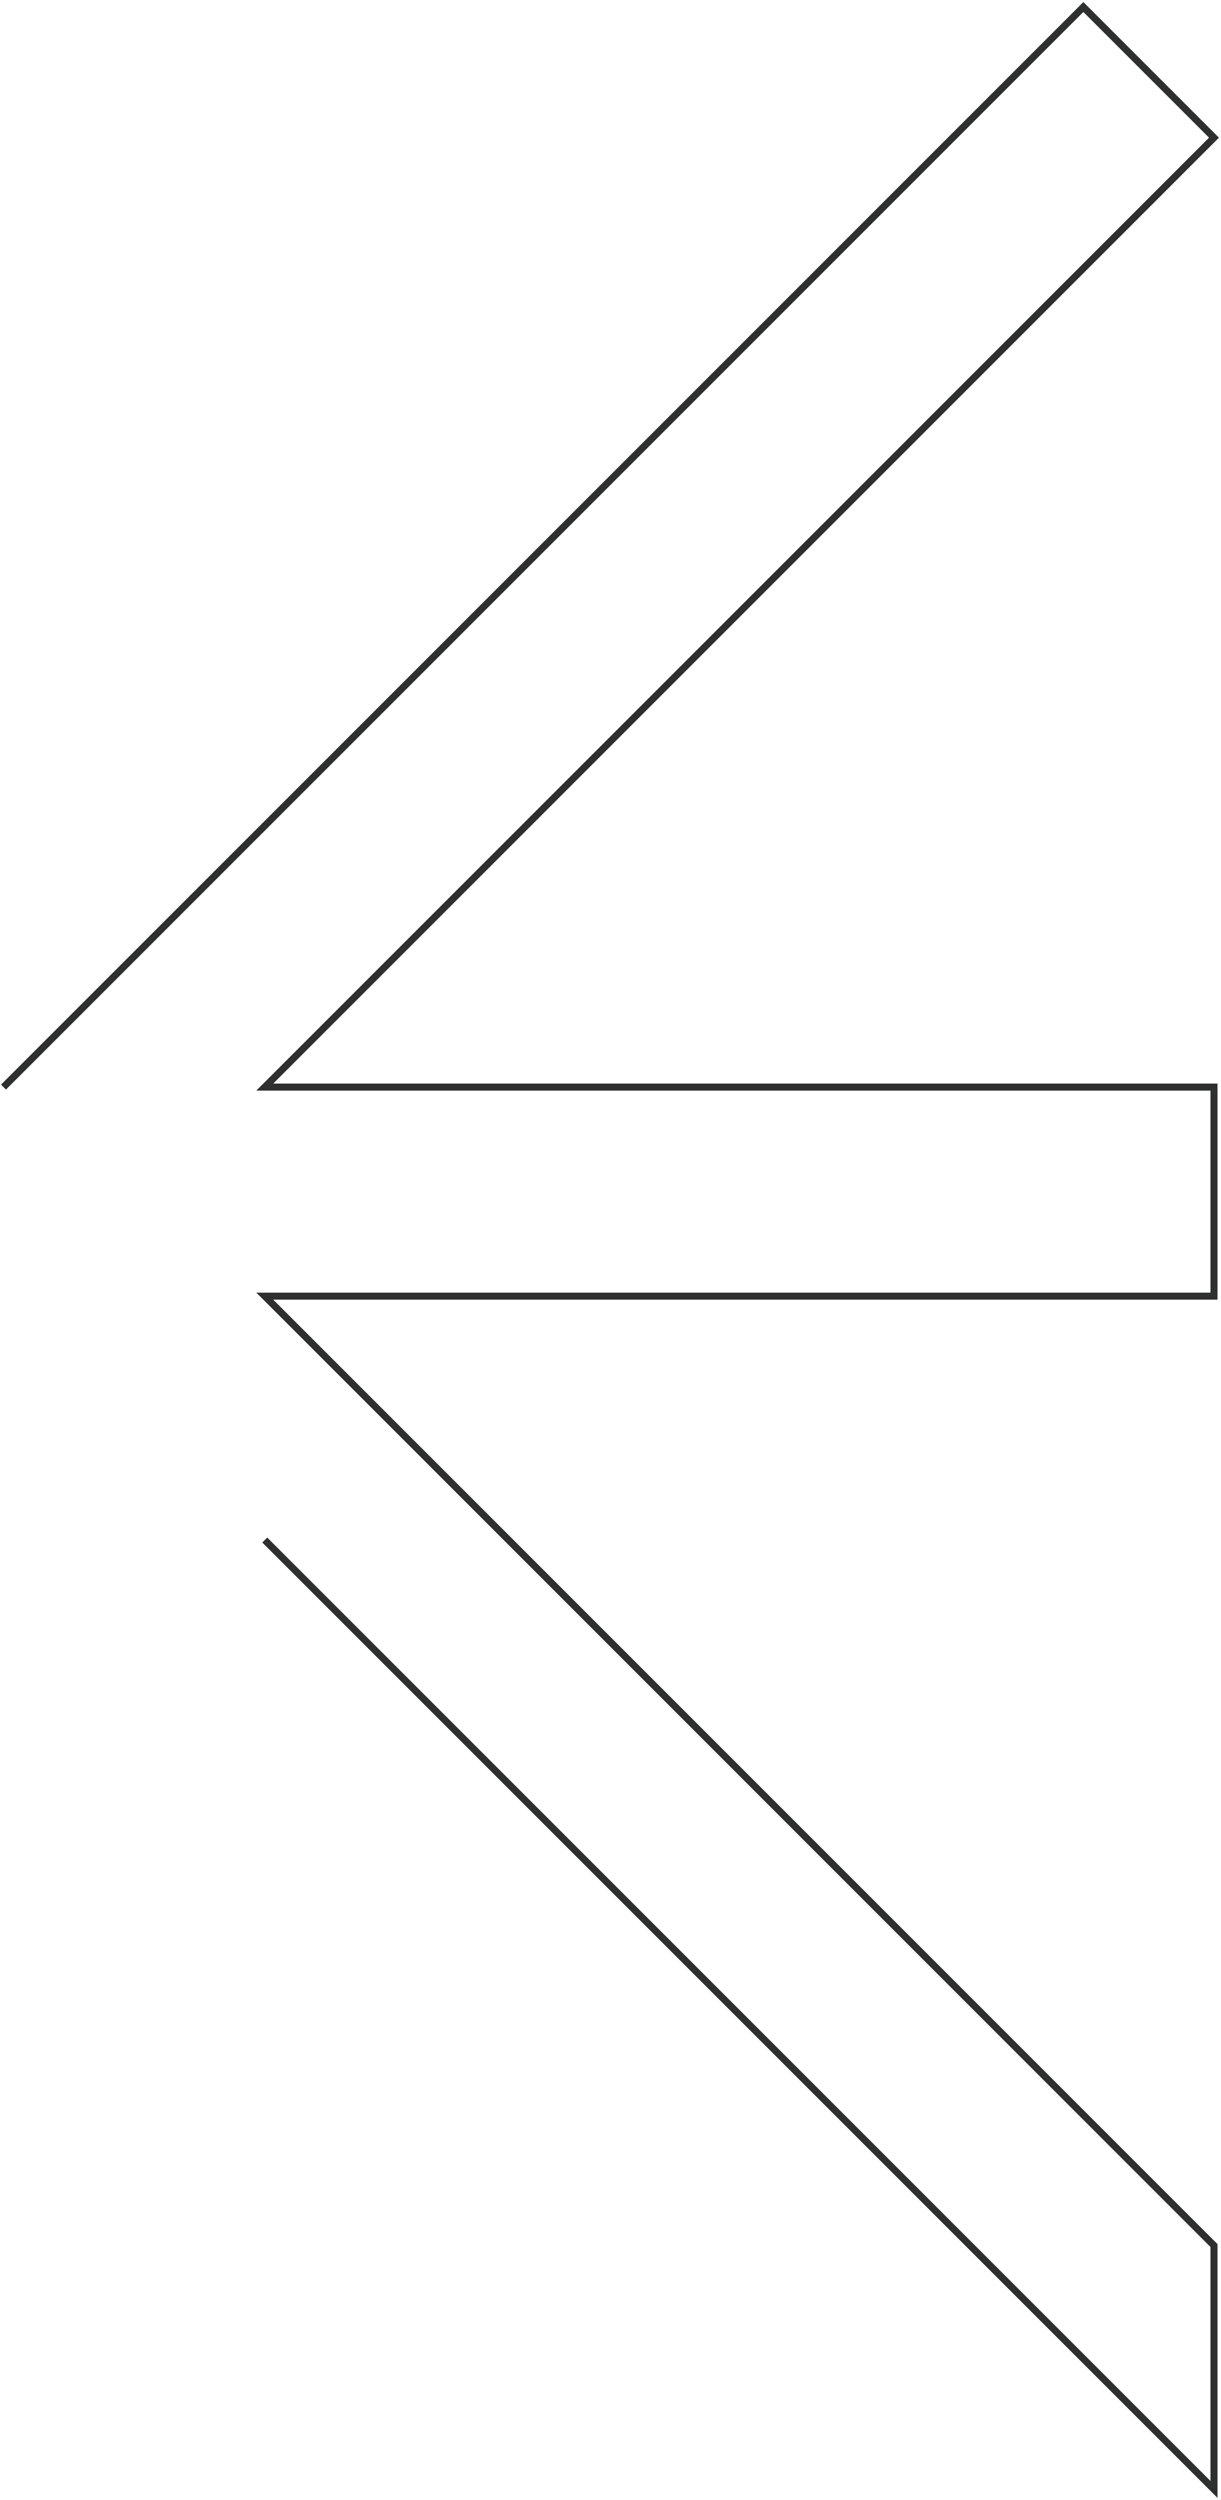 <?xml version="1.0" encoding="UTF-8"?> <svg xmlns="http://www.w3.org/2000/svg" width="348" height="712" viewBox="0 0 348 712" fill="none"> <path fill-rule="evenodd" clip-rule="evenodd" d="M347.415 39.211L77.876 308.607L347 308.607L347 370.144L77.876 370.144L347 639.126L347 711.413L74.754 439.311L76.167 437.896L345 706.587L345 639.955L73.045 368.144L345 368.144L345 310.607L73.045 310.607L344.585 39.211L308.77 3.414L1.707 310.314L0.293 308.9L308.77 0.586L347.415 39.211Z" fill="#2E2F2F"></path> </svg> 